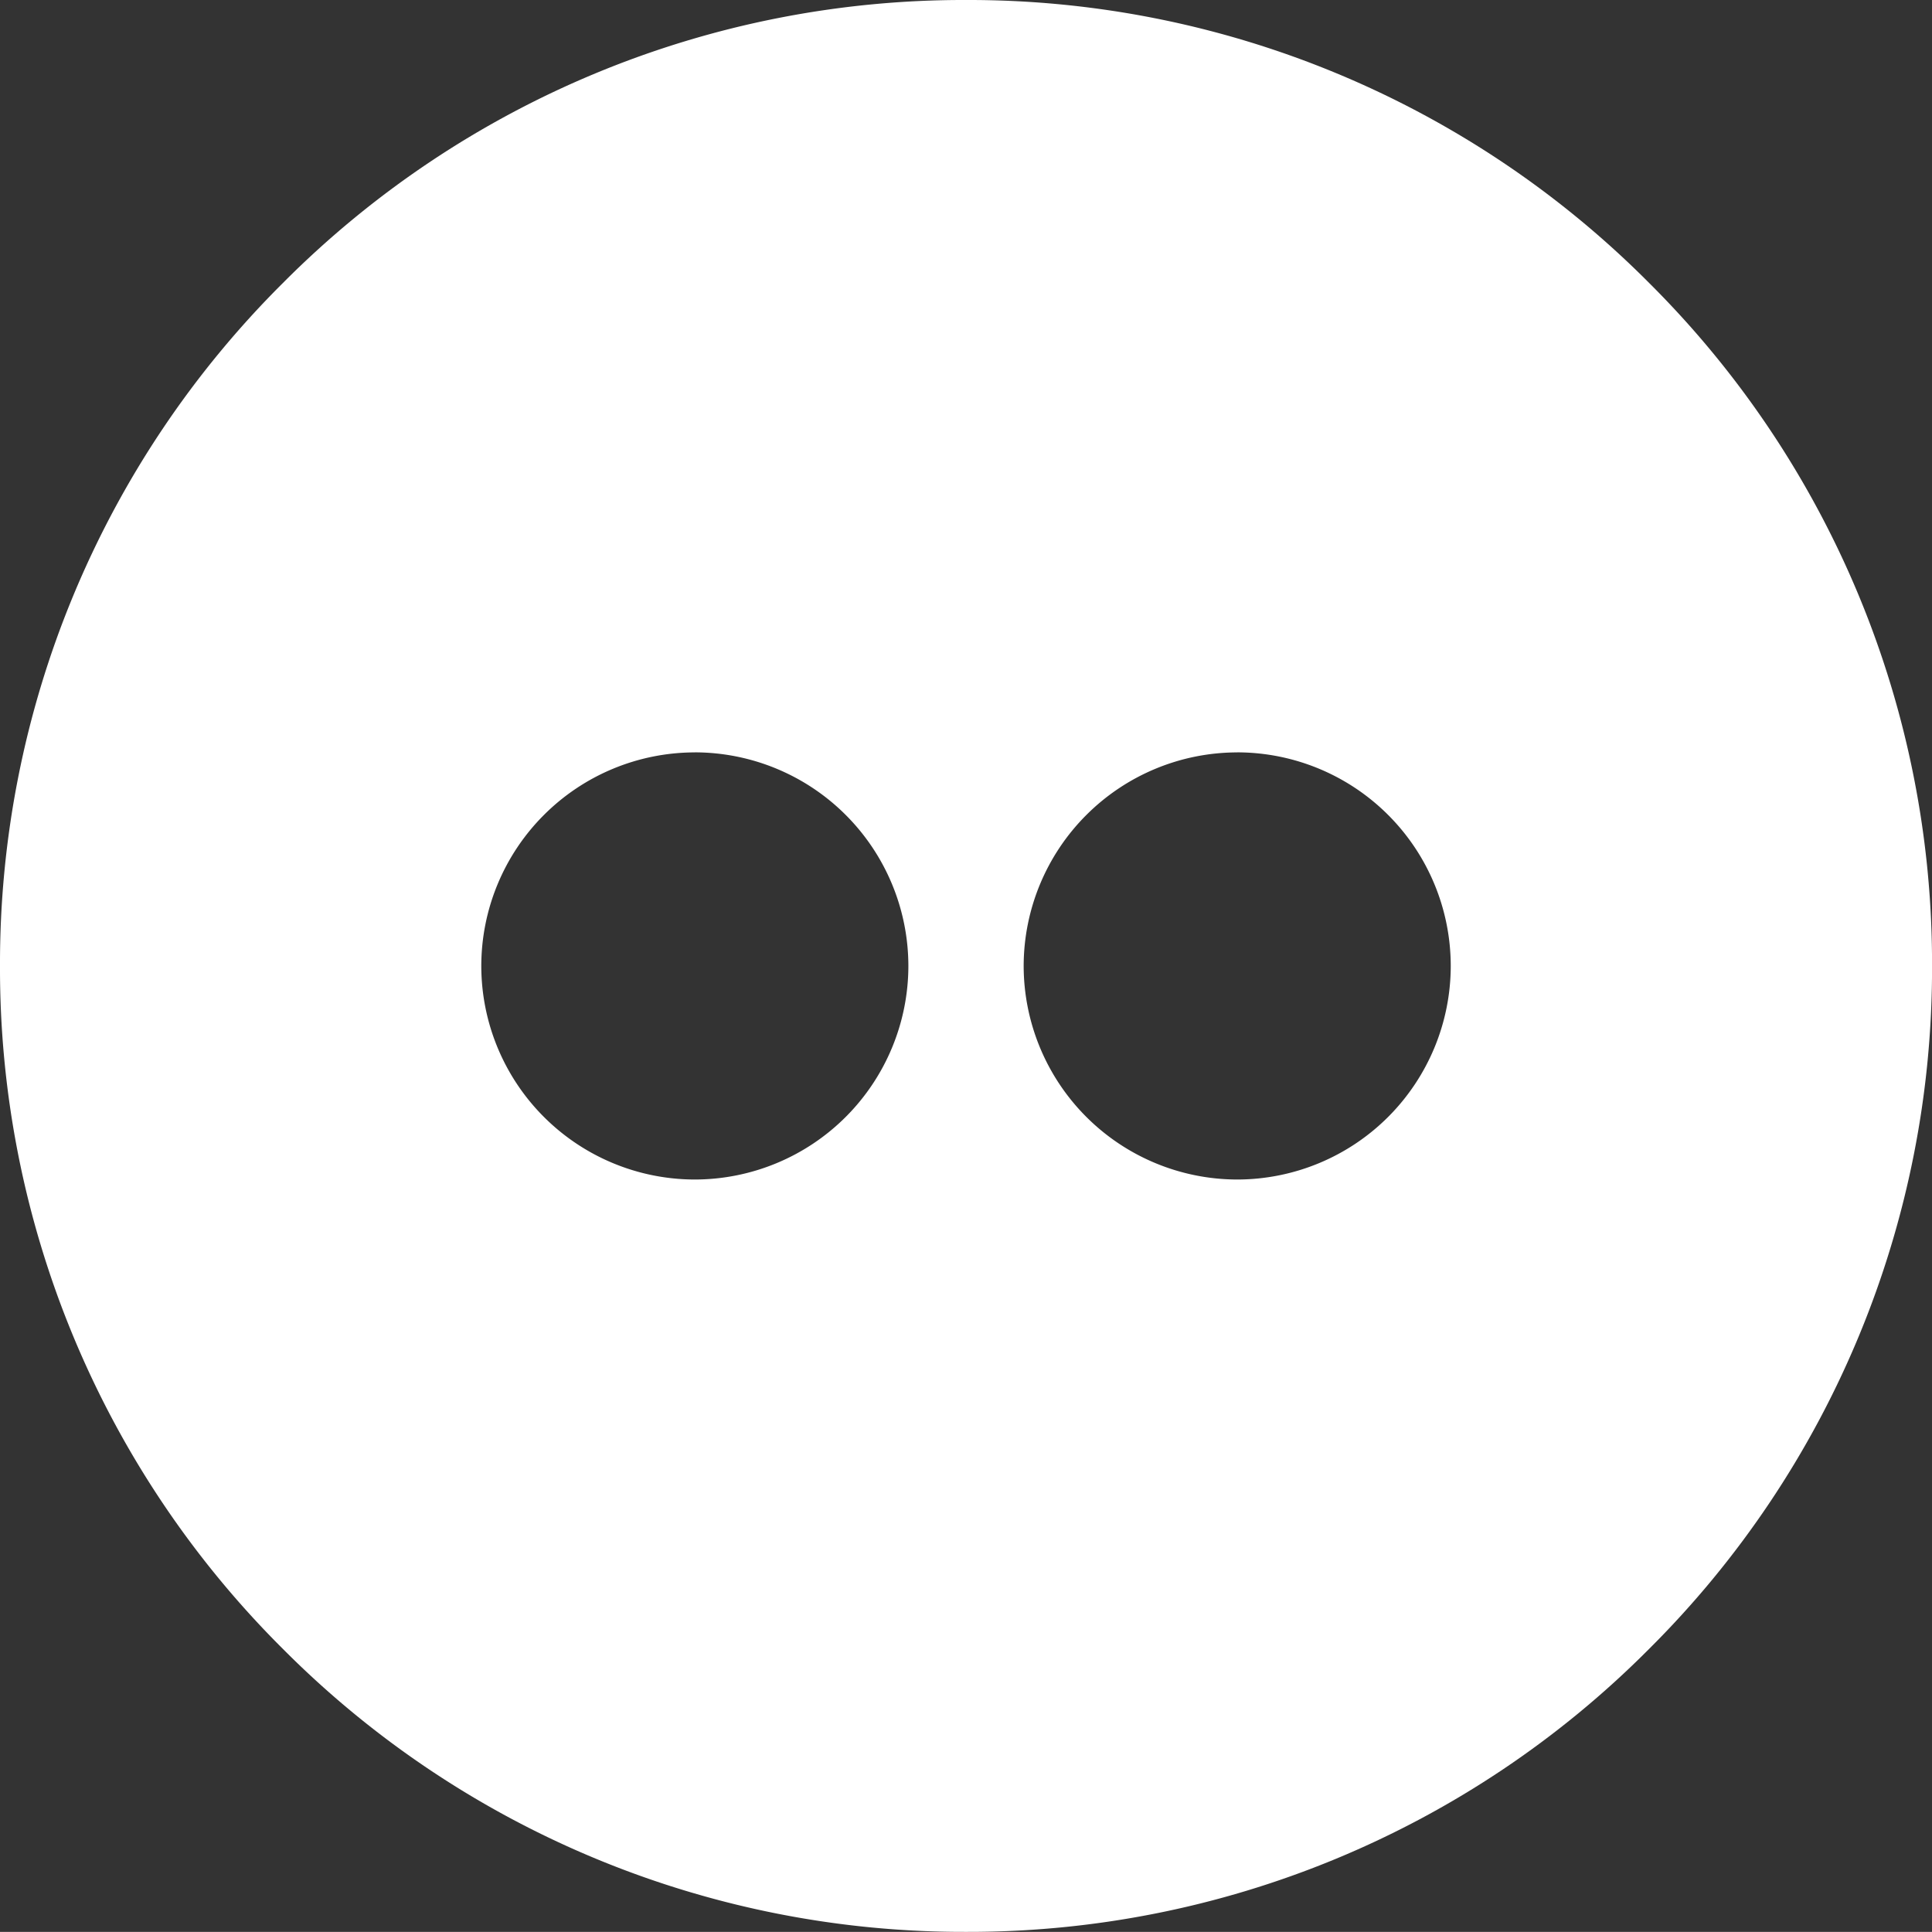 <?xml version="1.0" encoding="UTF-8"?>
<svg xmlns="http://www.w3.org/2000/svg" viewBox="0 0 45.966 45.963">
  <rect x="0" y="0" width="45.966" height="45.963" fill="#333333" stroke="none"/>
  <defs>
    <style>
      .cls-1 {
        fill: #fff;
      }
    </style>
  </defs>
  <g id="flickr" transform="translate(-144.036 -274)">
    <path id="Differenzmenge_2" data-name="Differenzmenge 2" class="cls-1" d="M-283.015-3601.037a22.836,22.836,0,0,1-16.253-6.731,22.831,22.831,0,0,1-6.732-16.25,22.83,22.83,0,0,1,6.732-16.25A22.835,22.835,0,0,1-283.015-3647a22.832,22.832,0,0,1,16.25,6.731,22.831,22.831,0,0,1,6.732,16.25,22.831,22.831,0,0,1-6.732,16.25A22.832,22.832,0,0,1-283.015-3601.037Zm6.453-28.062a5.088,5.088,0,0,0-5.083,5.081,5.088,5.088,0,0,0,5.083,5.081,5.085,5.085,0,0,0,5.078-5.081A5.085,5.085,0,0,0-276.563-3629.1Zm-12.909,0a5.085,5.085,0,0,0-5.078,5.081,5.085,5.085,0,0,0,5.078,5.081,5.087,5.087,0,0,0,5.083-5.081A5.087,5.087,0,0,0-289.472-3629.1Z" transform="translate(450.036 3921)"></path>
  </g>
</svg>
